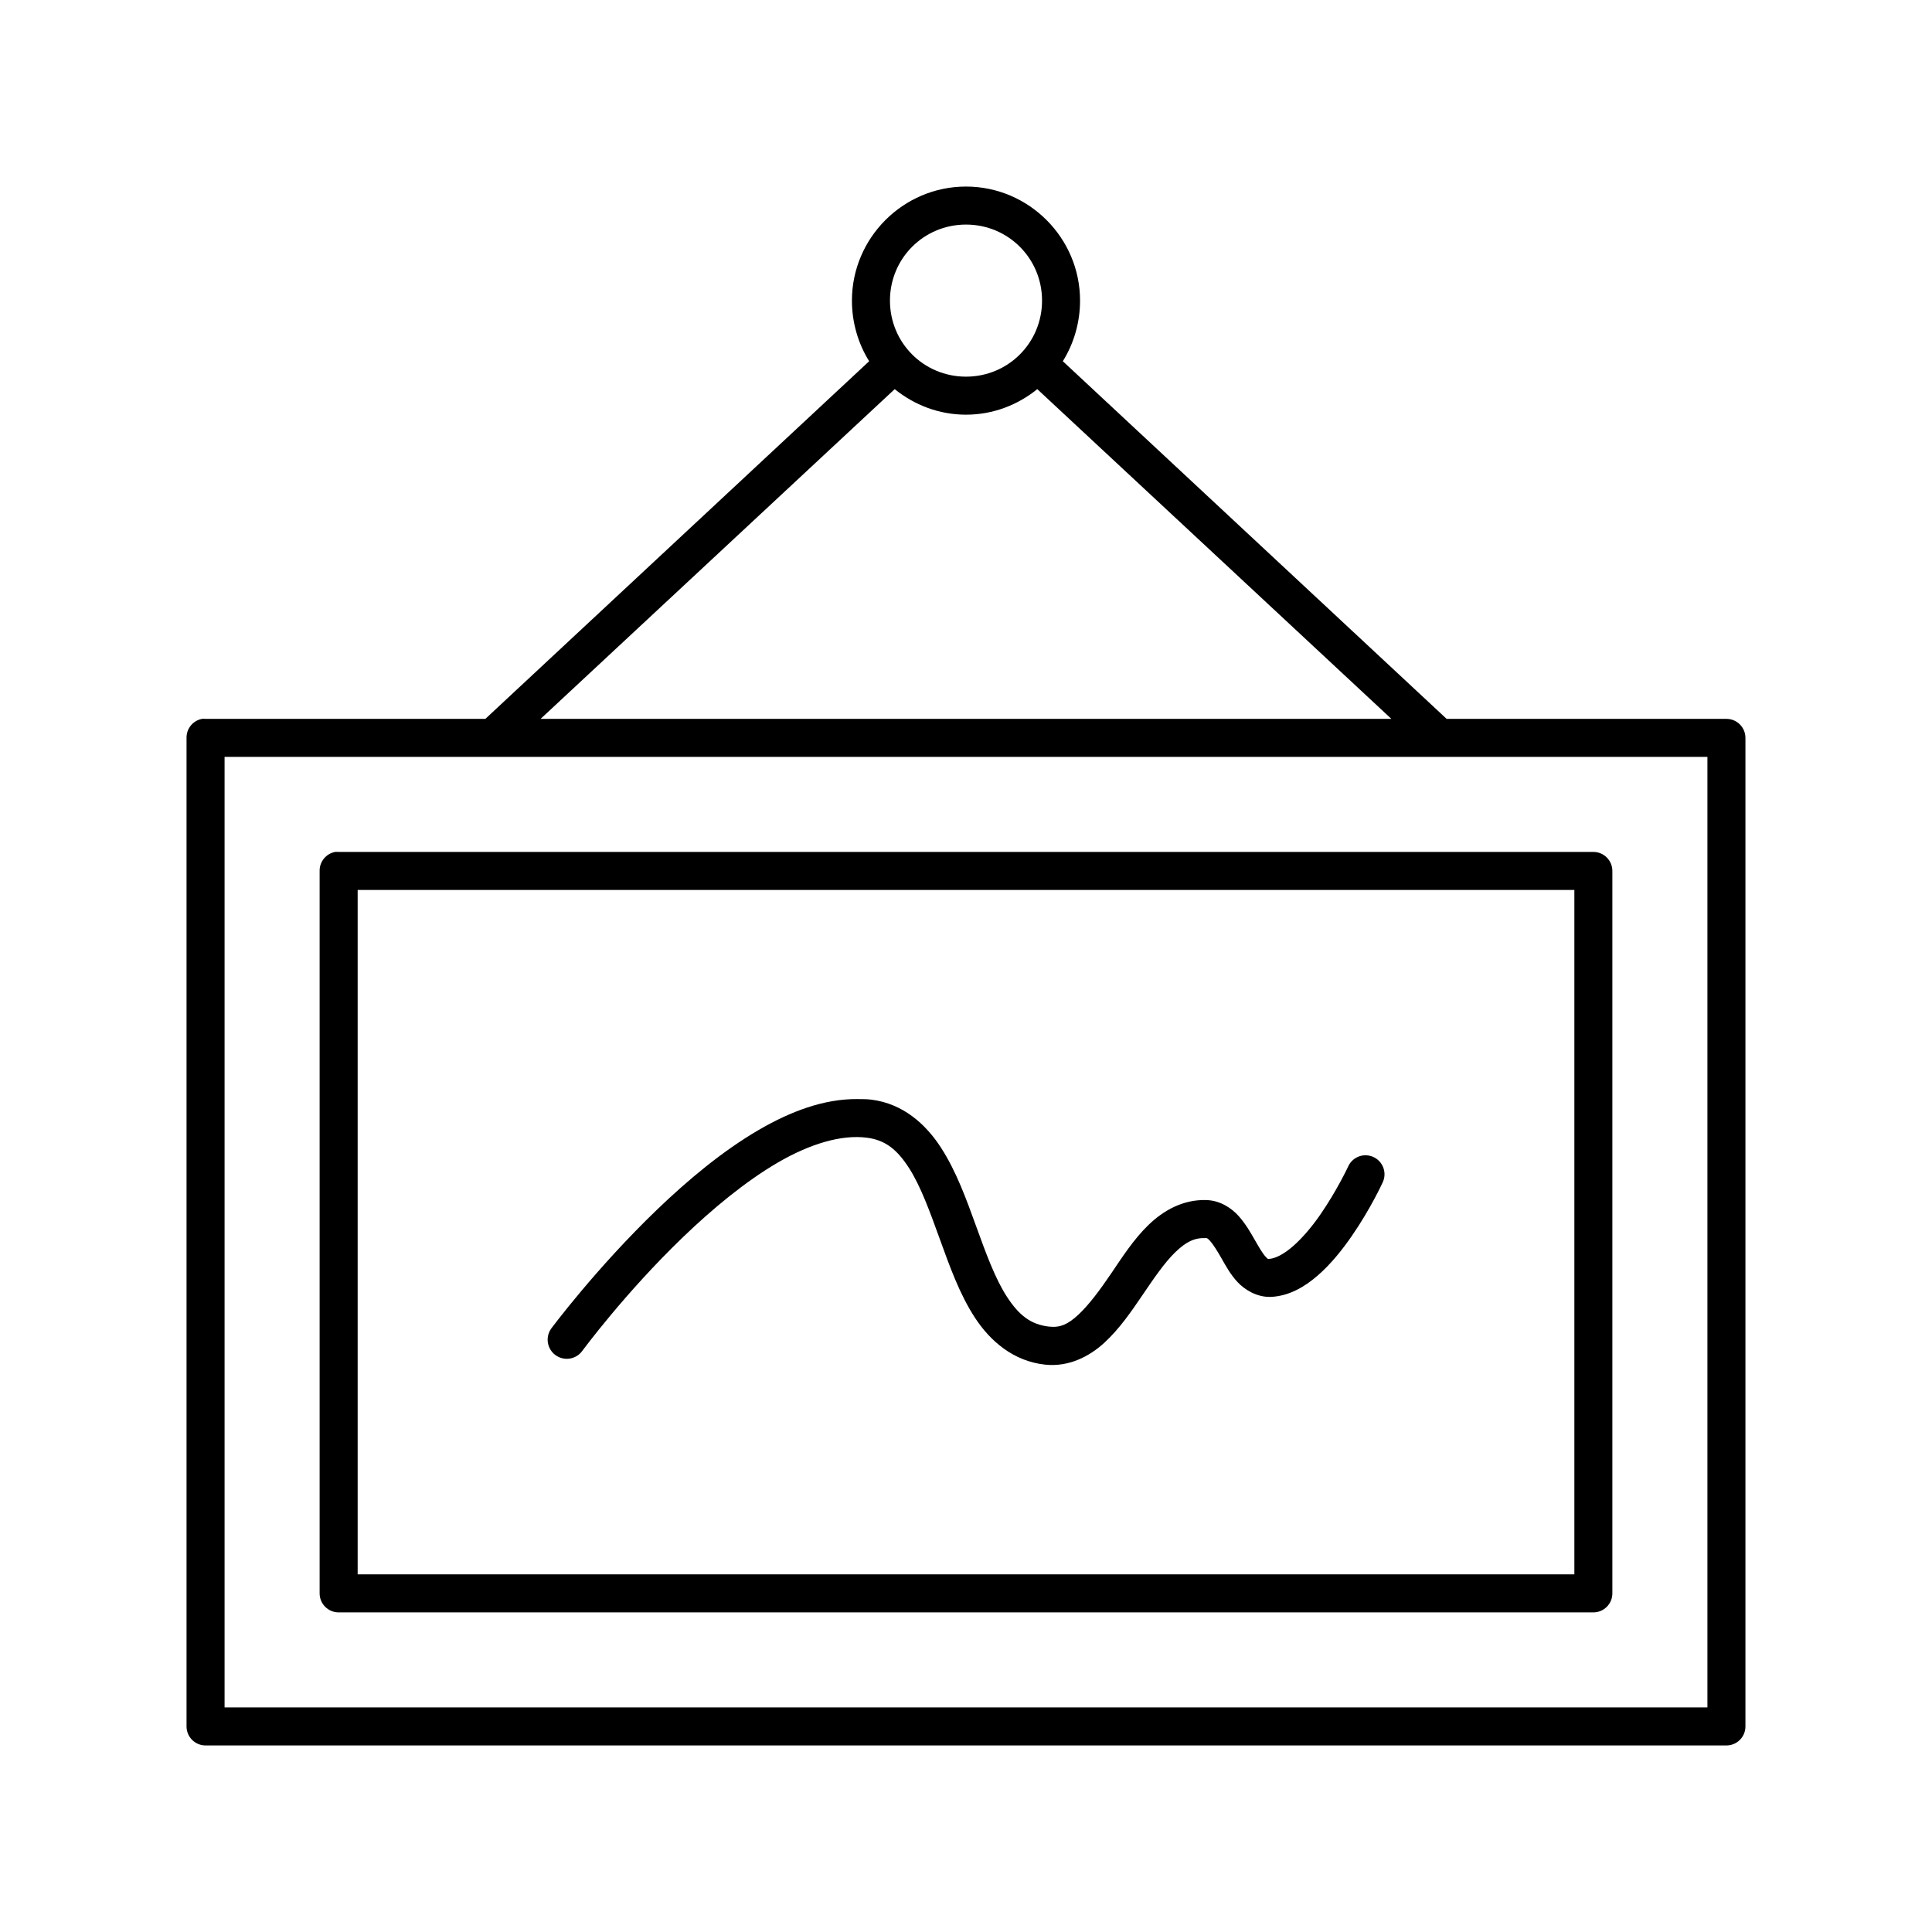 <?xml version="1.0" encoding="UTF-8"?>
<!-- Uploaded to: ICON Repo, www.svgrepo.com, Generator: ICON Repo Mixer Tools -->
<svg fill="#000000" width="800px" height="800px" version="1.1" viewBox="144 144 512 512" xmlns="http://www.w3.org/2000/svg">
 <path d="m400 193.44c-16.637 0-30.23 13.594-30.23 30.227 0 5.844 1.672 11.426 4.566 16.059l-101.71 94.781h-74.152c-0.316-0.031-0.633-0.031-0.945 0-2.41 0.457-4.137 2.586-4.094 5.039v261.98c0 2.781 2.254 5.035 5.039 5.035h403.05c2.781 0 5.035-2.254 5.035-5.035v-261.98c0-2.785-2.254-5.039-5.035-5.039h-74.156l-101.71-94.781c2.894-4.633 4.566-10.215 4.566-16.059 0-16.633-13.594-30.227-30.227-30.227zm0 10.074c11.188 0 20.152 8.965 20.152 20.152 0 11.191-8.965 20.152-20.152 20.152-11.191 0-20.152-8.961-20.152-20.152 0-11.188 8.961-20.152 20.152-20.152zm-18.895 43.613c5.191 4.195 11.734 6.769 18.895 6.769 7.156 0 13.699-2.574 18.891-6.769l93.836 87.379h-225.46zm-177.59 97.453h392.97v251.91h-392.97zm29.285 25.191c-2.41 0.461-4.137 2.586-4.094 5.039v191.45c0 2.785 2.258 5.039 5.039 5.039h332.51c2.785 0 5.039-2.254 5.039-5.039v-191.45c0-2.781-2.254-5.039-5.039-5.039h-332.51c-0.316-0.027-0.633-0.027-0.945 0zm5.984 10.078h322.44v181.37h-322.44zm132.41 55.418c-8.848-0.078-17.715 3.281-26.137 8.188-9.621 5.602-18.832 13.328-26.922 21.098-16.176 15.539-28.023 31.488-28.023 31.488-1.652 2.258-1.16 5.43 1.102 7.082s5.434 1.16 7.086-1.102c0 0 11.32-15.391 26.766-30.227 7.719-7.422 16.48-14.699 25.031-19.684 8.555-4.981 16.867-7.473 23.617-6.609 4.934 0.629 8.051 3.176 11.176 8.027 3.129 4.852 5.602 11.762 8.188 18.895 2.586 7.133 5.207 14.531 9.289 20.781s10.242 11.539 18.578 12.438c6.254 0.676 11.746-2.137 15.746-5.824 3.996-3.691 7.106-8.223 10.074-12.598s5.844-8.605 8.66-11.332c2.816-2.731 5.047-3.883 8.027-3.781 0.34 0 0.457-0.117 1.262 0.789 0.805 0.902 1.871 2.602 2.992 4.566 1.121 1.965 2.328 4.231 4.25 6.297 1.895 2.031 5.09 4.004 8.66 3.934 0.051 0 0.102 0.004 0.156 0 4.879-0.219 9.008-2.688 12.438-5.668 3.469-3.008 6.473-6.781 8.973-10.391 5.008-7.215 8.188-14.168 8.188-14.168 0.613-1.219 0.707-2.633 0.258-3.918-0.445-1.289-1.395-2.34-2.633-2.914-1.234-0.578-2.648-0.625-3.922-0.141-1.273 0.488-2.297 1.469-2.832 2.723 0 0-2.996 6.406-7.402 12.75-2.199 3.176-4.754 6.188-7.242 8.344-2.484 2.16-4.773 3.254-6.297 3.309-0.332 0-0.203 0.164-0.945-0.629-0.742-0.797-1.727-2.469-2.832-4.41-1.109-1.941-2.391-4.203-4.25-6.297-1.863-2.094-4.871-4.125-8.504-4.25-6.277-0.219-11.48 2.789-15.43 6.609-3.945 3.824-6.965 8.559-9.918 12.91-2.953 4.356-5.922 8.34-8.66 10.867-2.734 2.523-4.762 3.465-7.715 3.148-4.949-0.535-8.059-3.102-11.176-7.875-3.121-4.773-5.606-11.605-8.188-18.734-2.582-7.129-5.231-14.484-9.289-20.781-4.059-6.301-10.105-11.691-18.422-12.754-1.262-0.16-2.516-0.145-3.777-0.156z"/>
</svg>